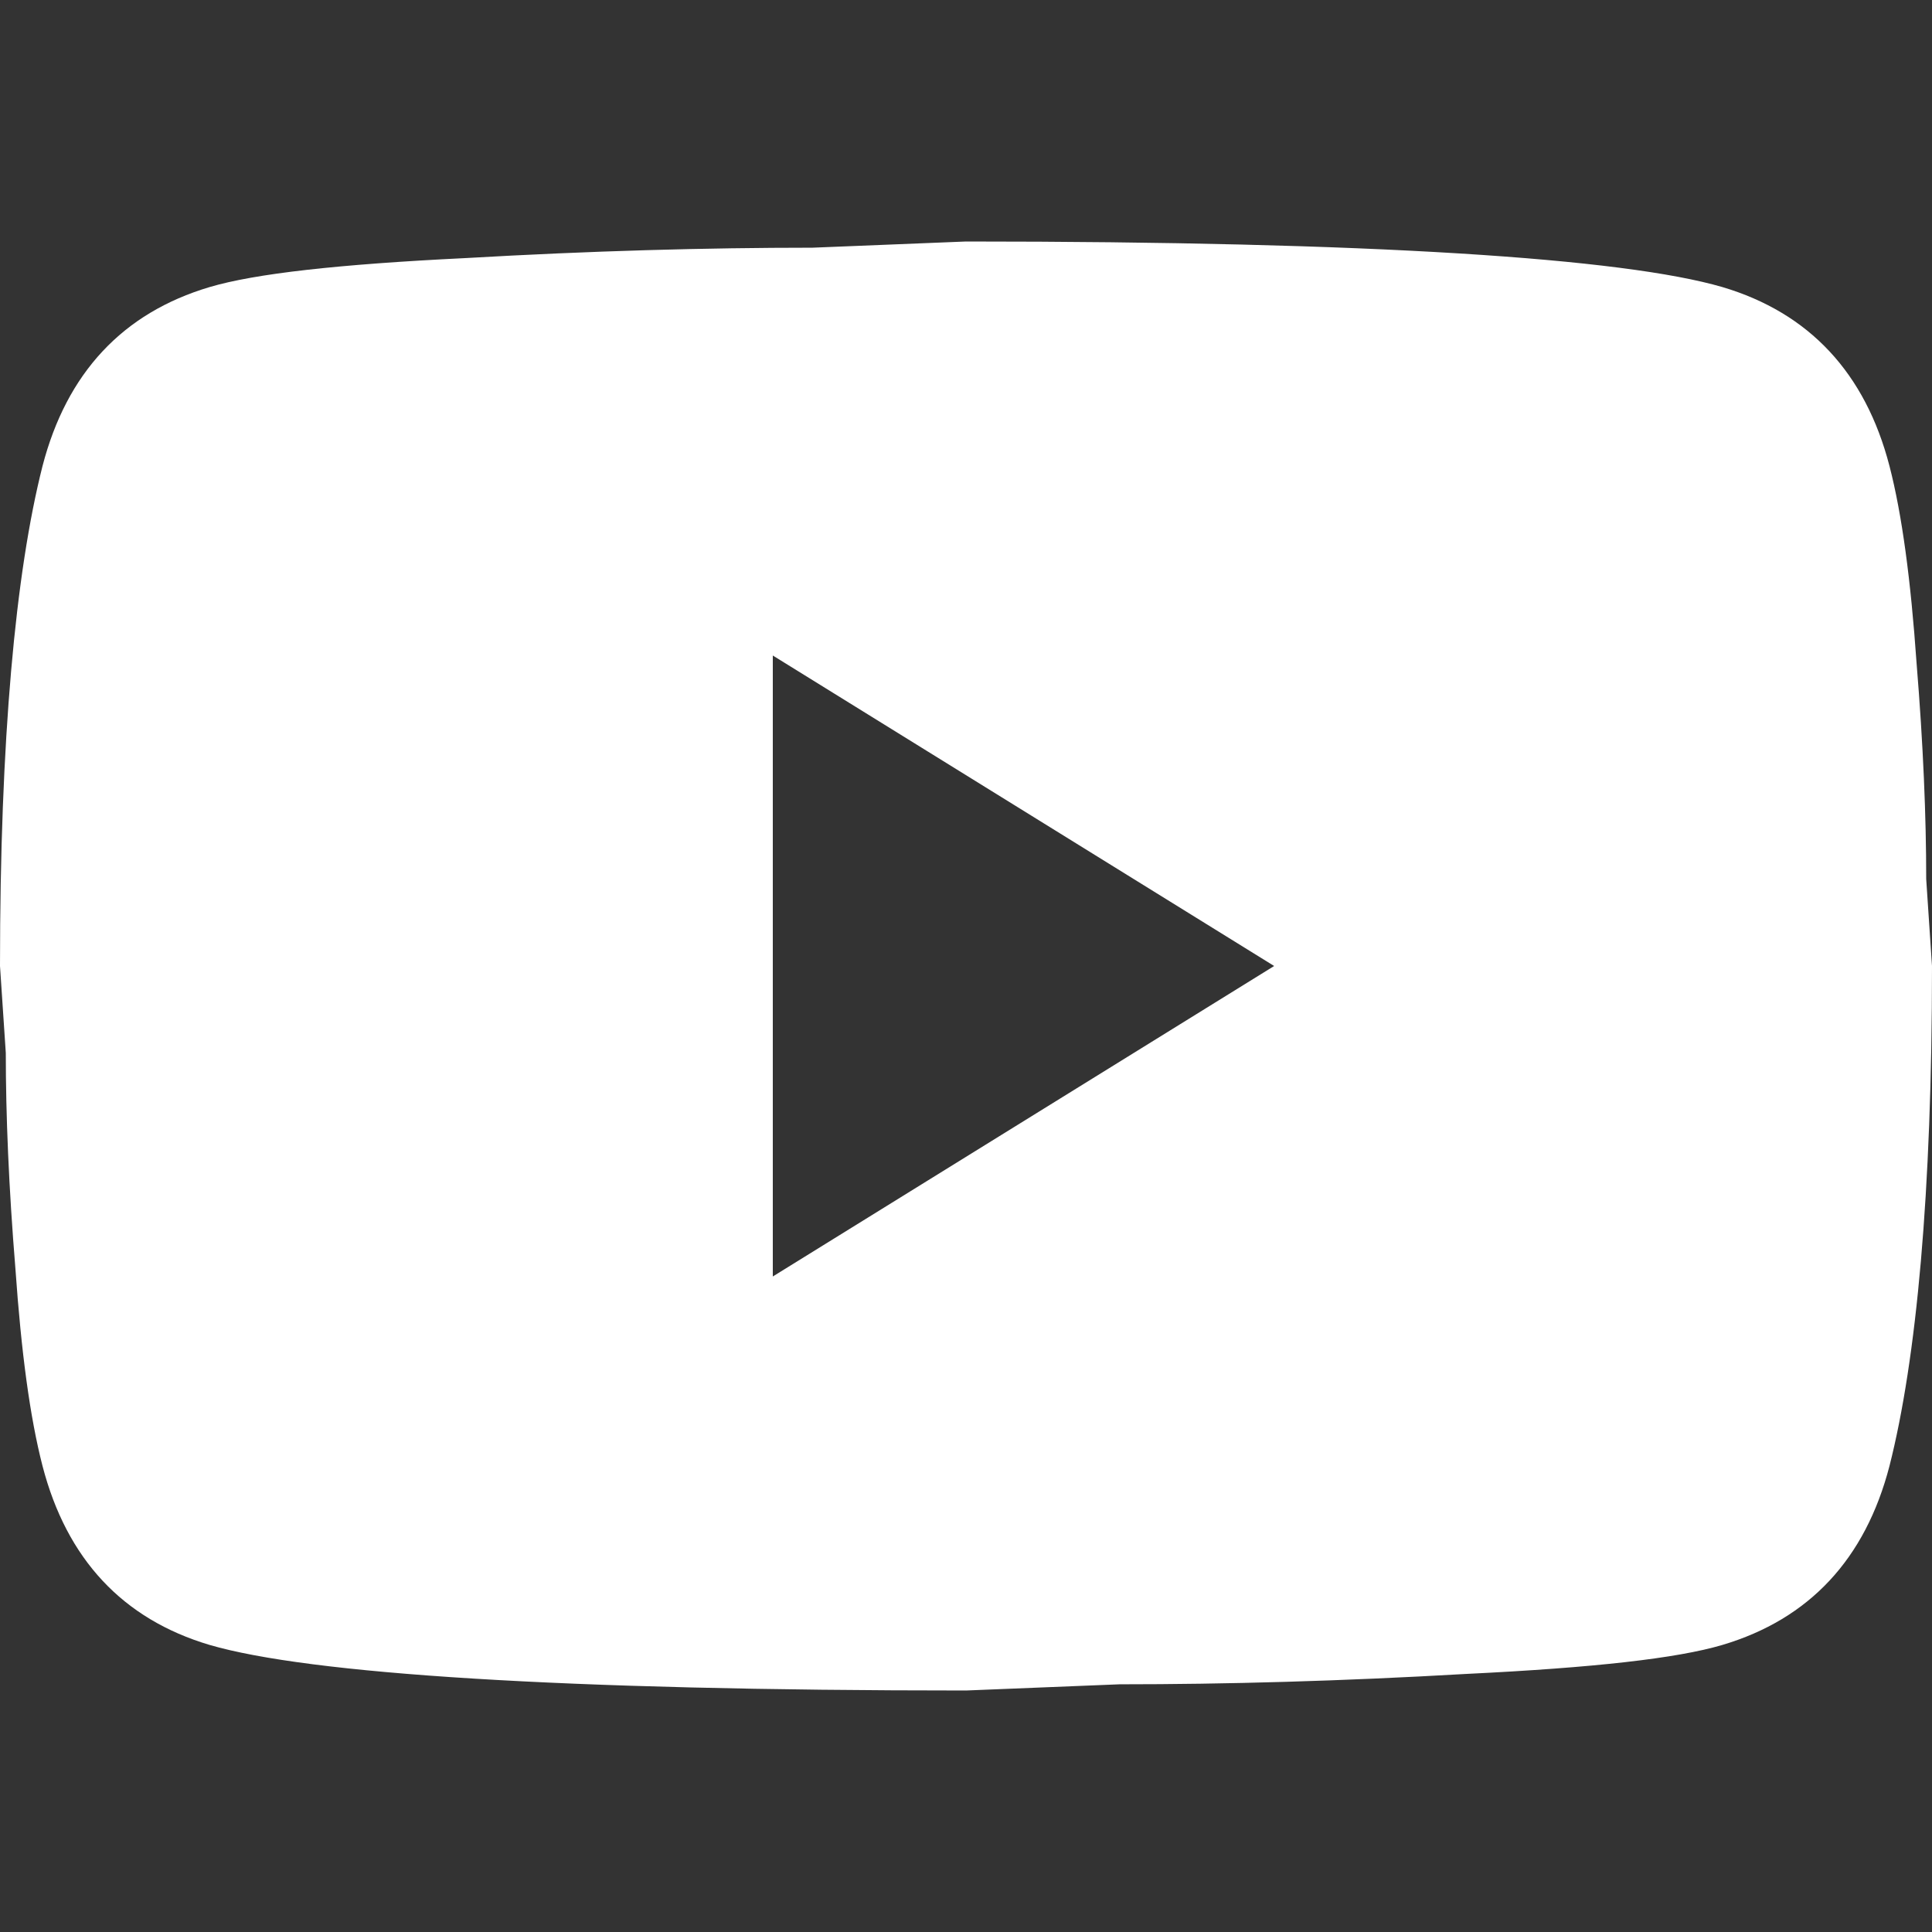 <svg width="24" height="24" viewBox="0 0 24 24" fill="none" xmlns="http://www.w3.org/2000/svg">
<rect x="0" y="0" width="24" height="24" fill="#333333" stroke="none"/>
<path d="M9.6 15.857L15.828 12L9.6 8.143V15.857ZM23.472 5.79C23.628 6.394 23.736 7.204 23.808 8.233C23.892 9.261 23.928 10.149 23.928 10.92L24 12C24 14.816 23.808 16.886 23.472 18.21C23.172 19.367 22.476 20.113 21.396 20.434C20.832 20.601 19.8 20.717 18.216 20.794C16.656 20.884 15.228 20.923 13.908 20.923L12 21C6.972 21 3.84 20.794 2.604 20.434C1.524 20.113 0.828 19.367 0.528 18.21C0.372 17.606 0.264 16.796 0.192 15.767C0.108 14.739 0.072 13.851 0.072 13.08L0 12C0 9.184 0.192 7.114 0.528 5.79C0.828 4.633 1.524 3.887 2.604 3.566C3.168 3.399 4.2 3.283 5.784 3.206C7.344 3.116 8.772 3.077 10.092 3.077L12 3C17.028 3 20.16 3.206 21.396 3.566C22.476 3.887 23.172 4.633 23.472 5.79Z" fill="white"/>
</svg>
